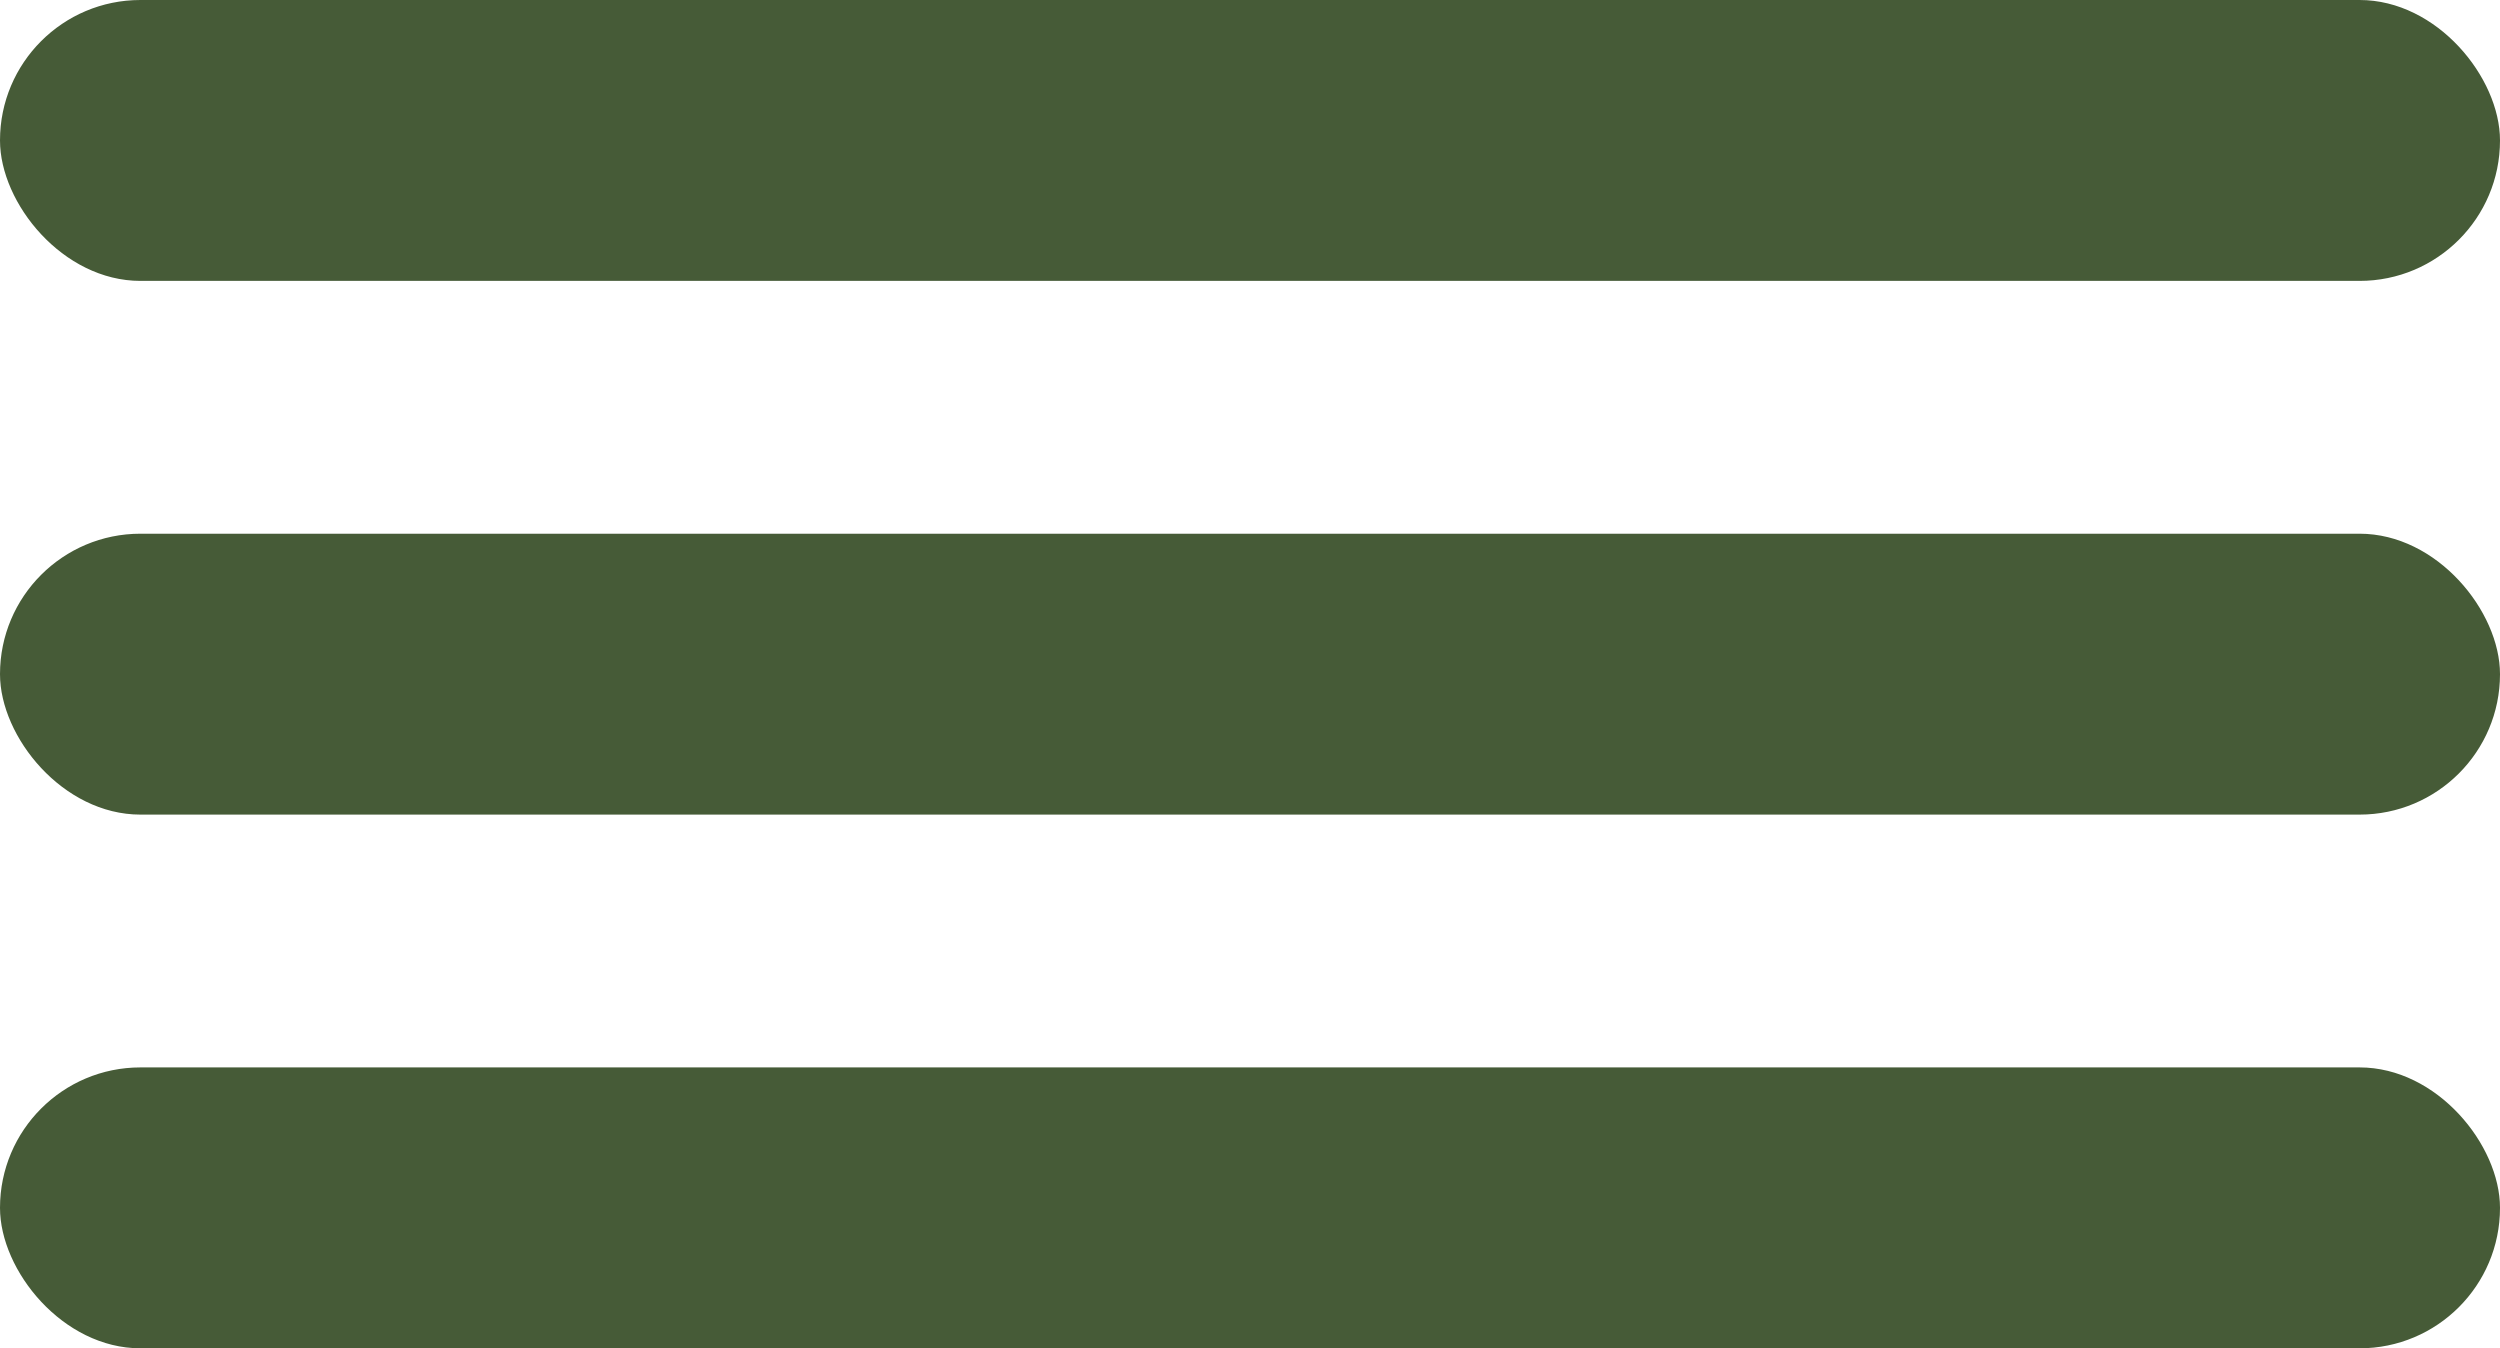 <?xml version="1.0" encoding="UTF-8"?> <svg xmlns="http://www.w3.org/2000/svg" width="89" height="48" viewBox="0 0 89 48" fill="none"><rect width="89" height="10" rx="5" fill="#465B37"></rect><rect y="19" width="89" height="10" rx="5" fill="#465B37"></rect><rect y="38" width="89" height="10" rx="5" fill="#465B37"></rect></svg> 